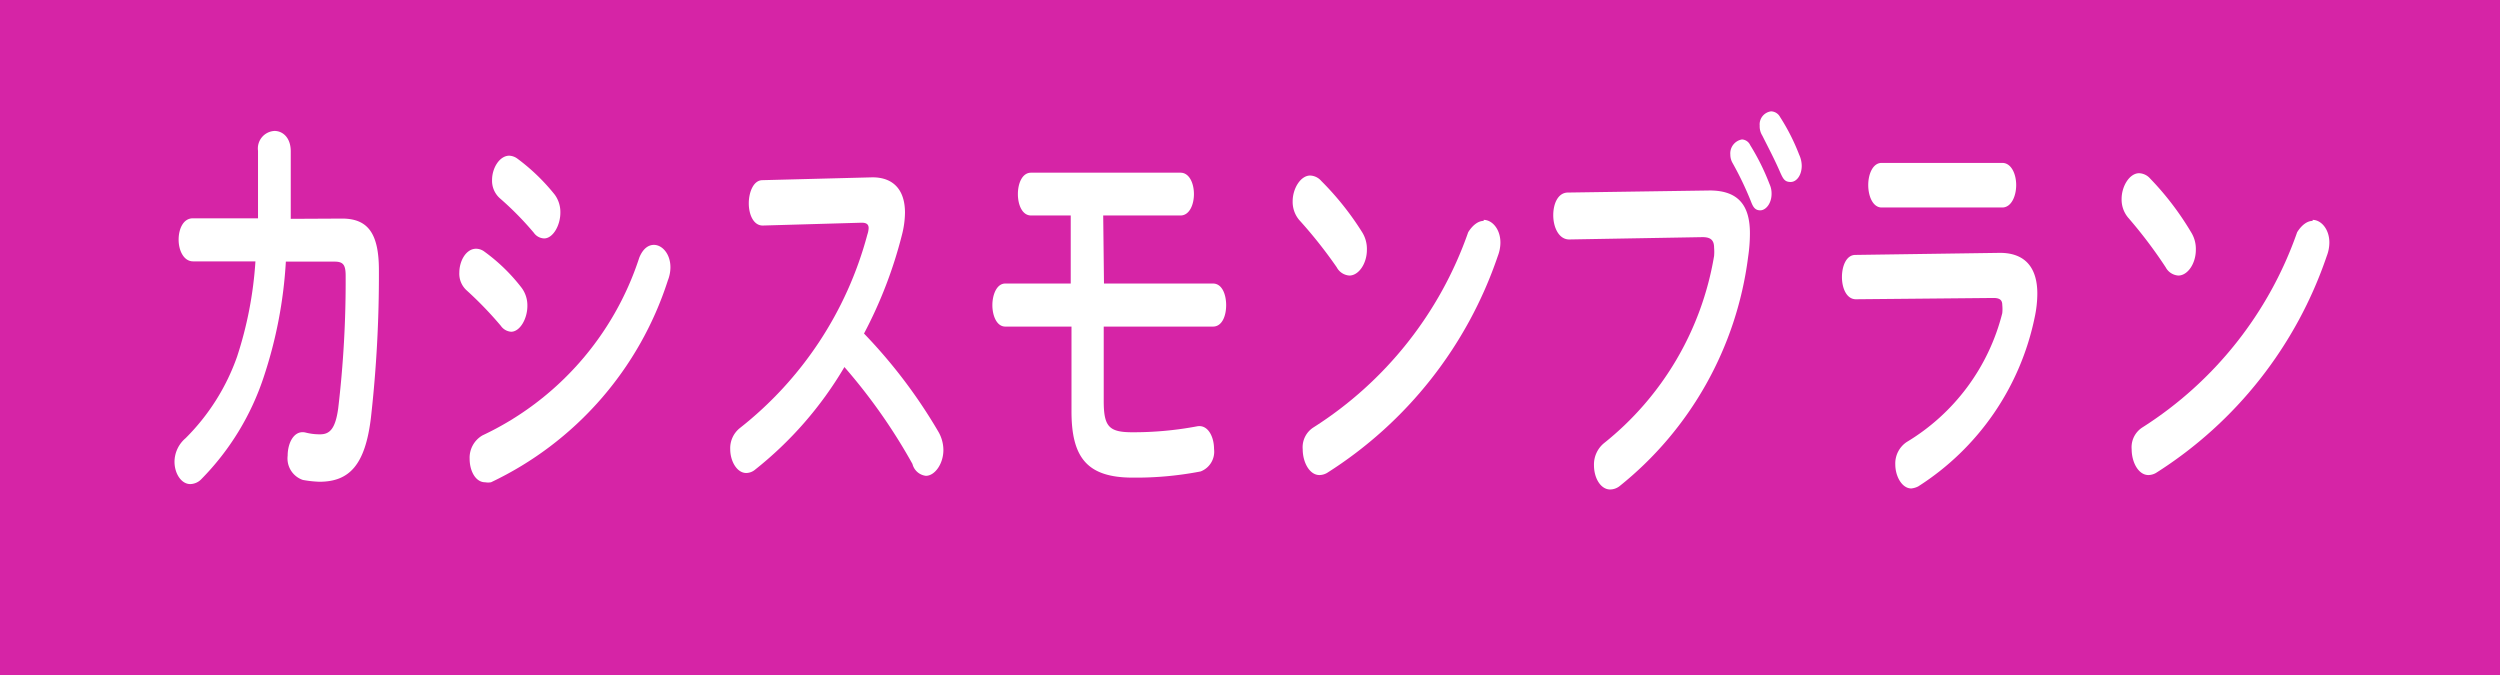 <svg xmlns="http://www.w3.org/2000/svg" viewBox="0 0 96.99 26.19"><defs><style>.cls-1{fill:#d624a6;}.cls-2{fill:#fff;}</style></defs><g id="レイヤー_2" data-name="レイヤー 2"><g id="レイヤー_1-2" data-name="レイヤー 1"><rect class="cls-1" width="96.99" height="26.19"/><path class="cls-2" d="M13.27,8.48c1,0,1.43.57,1.43,2a49.38,49.38,0,0,1-.31,5.73c-.22,1.82-.83,2.48-2,2.48a4.41,4.41,0,0,1-.64-.07.88.88,0,0,1-.59-.94c0-.5.25-1,.69-.9a2.21,2.21,0,0,0,.57.07c.37,0,.59-.21.7-1a41.94,41.94,0,0,0,.29-5.15c0-.42-.09-.55-.43-.55l-1.89,0a17.27,17.27,0,0,1-.87,4.51,10.18,10.18,0,0,1-2.4,3.92.61.61,0,0,1-.44.2c-.34,0-.61-.4-.61-.87A1.21,1.21,0,0,1,7.2,17a8.4,8.4,0,0,0,2-3.17,14.91,14.91,0,0,0,.71-3.69l-2.42,0c-.36,0-.56-.42-.56-.84s.18-.83.55-.83l2.53,0c0-.5,0-1,0-1.57V5.85a.68.68,0,0,1,.64-.77c.32,0,.63.26.63.79V6.94c0,.55,0,1.06,0,1.55Z"/><path class="cls-2" d="M20.24,11.17a1.14,1.14,0,0,1,.22.7c0,.5-.29,1-.63,1a.53.53,0,0,1-.4-.23,14.28,14.28,0,0,0-1.31-1.36.87.87,0,0,1-.3-.7c0-.47.27-.93.65-.93a.54.54,0,0,1,.32.11A7,7,0,0,1,20.24,11.17ZM25.37,9.5c.32,0,.64.35.64.87a1.4,1.4,0,0,1-.1.51,13.1,13.1,0,0,1-6.86,7.83.66.66,0,0,1-.23,0c-.37,0-.6-.44-.6-.91a1,1,0,0,1,.5-.91A11.57,11.57,0,0,0,24.8,10C24.94,9.65,25.15,9.5,25.37,9.5ZM21.52,7.55a1.14,1.14,0,0,1,.22.7c0,.5-.29,1-.63,1a.51.51,0,0,1-.4-.22,12,12,0,0,0-1.32-1.34.91.91,0,0,1-.3-.71c0-.46.29-.94.67-.94a.58.58,0,0,1,.32.12A7.78,7.78,0,0,1,21.52,7.55Z"/><path class="cls-2" d="M33.85,6.88c.83,0,1.26.51,1.26,1.37a3.62,3.62,0,0,1-.12.87,17.16,17.16,0,0,1-1.47,3.82,20.09,20.09,0,0,1,2.88,3.8,1.43,1.43,0,0,1,.2.72c0,.53-.33,1-.68,1A.61.61,0,0,1,35.4,18a21.92,21.92,0,0,0-2.64-3.76,14.4,14.4,0,0,1-3.49,4,.54.54,0,0,1-.32.11c-.36,0-.62-.46-.62-.92a1,1,0,0,1,.37-.82A14.2,14.2,0,0,0,33.65,9.1a.92.92,0,0,0,.05-.25c0-.15-.09-.21-.27-.21l-3.84.11c-.36,0-.54-.43-.54-.86s.18-.9.53-.9Z"/><path class="cls-2" d="M42.83,11h4.23c.35,0,.51.42.51.84s-.16.83-.51.83H42.82l0,2.88c0,1,.2,1.22,1.11,1.22a13.32,13.32,0,0,0,2.51-.23c.42-.08.66.4.66.88a.82.82,0,0,1-.52.87,13.2,13.2,0,0,1-2.63.24c-1.77,0-2.39-.77-2.38-2.61l0-3.25H39c-.33,0-.5-.42-.5-.83s.17-.84.5-.84h2.54l0-2.64H40c-.34,0-.51-.41-.51-.83s.17-.83.51-.83h5.8c.34,0,.52.41.52.83s-.18.83-.52.83h-3Z"/><path class="cls-2" d="M52.84,9a1.22,1.22,0,0,1,.19.69c0,.54-.32,1-.68,1a.6.6,0,0,1-.49-.32A18,18,0,0,0,50.4,8.53a1.09,1.09,0,0,1-.25-.72c0-.5.31-1,.68-1a.6.6,0,0,1,.43.21A11.25,11.25,0,0,1,52.84,9Zm4.72-.47c.33,0,.65.36.65.88a1.45,1.45,0,0,1-.1.52,16.07,16.07,0,0,1-6.63,8.42.61.61,0,0,1-.29.08c-.39,0-.65-.5-.65-1a.91.91,0,0,1,.42-.85,14.72,14.72,0,0,0,6-7.57C57.14,8.72,57.36,8.57,57.56,8.57Z"/><path class="cls-2" d="M66.33,7.39c1.12,0,1.56.59,1.56,1.66a6.26,6.26,0,0,1-.07.92,13.58,13.58,0,0,1-5,8.9.61.61,0,0,1-.35.12c-.37,0-.63-.44-.63-.94a1.07,1.07,0,0,1,.38-.85A11.77,11.77,0,0,0,66.5,9.93a1.91,1.91,0,0,0,0-.32c0-.3-.14-.41-.45-.41l-5.17.09c-.41,0-.62-.48-.62-.94s.19-.88.57-.88ZM67.13,6a.55.55,0,0,1,.45-.59.37.37,0,0,1,.32.22,8.85,8.85,0,0,1,.75,1.51.87.87,0,0,1,.08.38c0,.37-.22.64-.44.64S68,8,67.92,7.79a12.59,12.59,0,0,0-.7-1.46A.65.65,0,0,1,67.13,6Zm1.14-1.12a.51.51,0,0,1,.44-.56.41.41,0,0,1,.35.22A8,8,0,0,1,69.8,6a1.06,1.06,0,0,1,.1.43c0,.37-.2.63-.43.63s-.29-.12-.4-.36c-.21-.49-.48-1-.7-1.44A.67.67,0,0,1,68.27,4.86Z"/><path class="cls-2" d="M77.59,9.81c1,0,1.45.6,1.45,1.58a4.43,4.43,0,0,1-.1.91,10.22,10.22,0,0,1-4.52,6.57.75.75,0,0,1-.27.08c-.36,0-.62-.47-.62-.93a1,1,0,0,1,.44-.87,8.15,8.15,0,0,0,3.71-5,1.57,1.57,0,0,0,0-.32c0-.19-.1-.27-.34-.27L72,11.61c-.36,0-.54-.43-.54-.86s.17-.86.52-.86Zm.09-3.49c.35,0,.54.43.54.86s-.19.87-.54.87H73c-.34,0-.52-.44-.52-.87s.18-.86.52-.86Z"/><path class="cls-2" d="M85,9a1.22,1.22,0,0,1,.19.69c0,.54-.32,1-.68,1a.6.6,0,0,1-.49-.32,18,18,0,0,0-1.46-1.93,1.09,1.09,0,0,1-.25-.72c0-.5.31-1,.68-1a.6.6,0,0,1,.43.21A11.25,11.25,0,0,1,85,9Zm4.72-.47c.33,0,.65.36.65.88a1.45,1.45,0,0,1-.1.52,16.07,16.07,0,0,1-6.63,8.42.61.61,0,0,1-.29.08c-.39,0-.65-.5-.65-1a.91.91,0,0,1,.42-.85,14.72,14.72,0,0,0,6-7.57C89.3,8.72,89.52,8.57,89.72,8.57Z"/></g></g></svg>